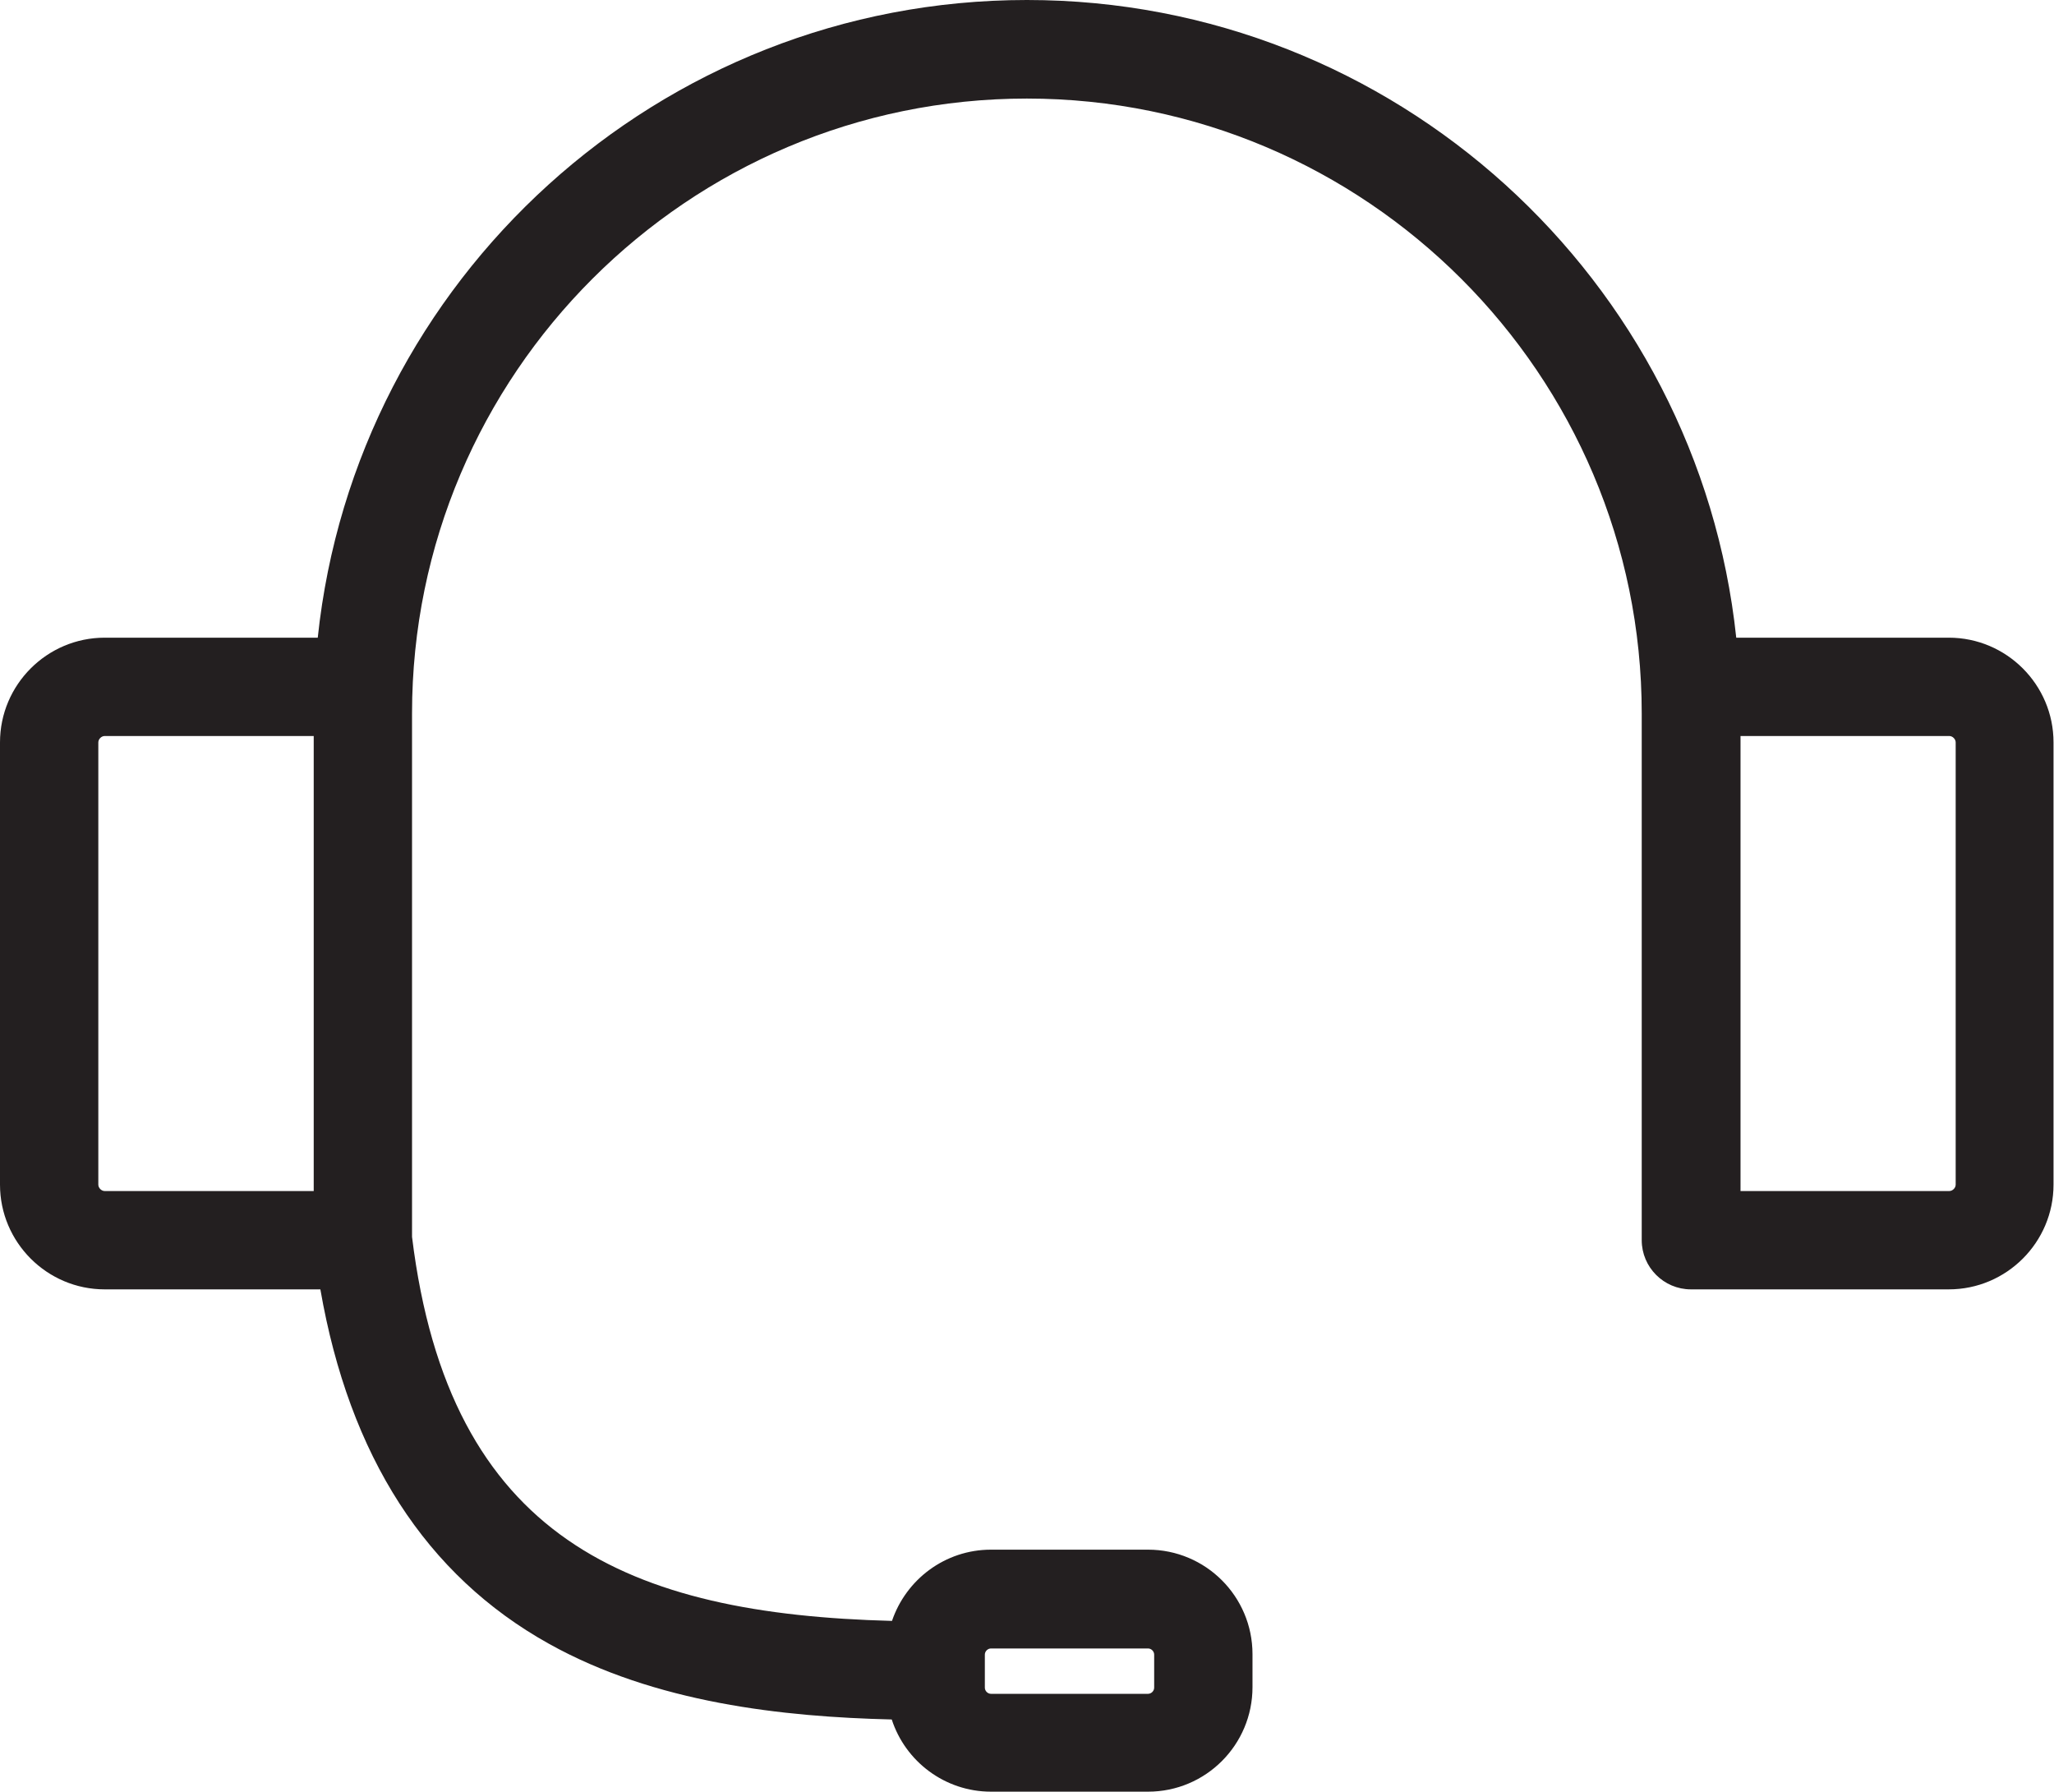 <?xml version="1.0" encoding="UTF-8"?><svg xmlns="http://www.w3.org/2000/svg" viewBox="0 0 86.49 75.45"><defs><style>.d{fill:#231f20;}</style></defs><g id="a"/><g id="b"><g id="c"><path class="d" d="M82.07,26.85h-8.96C71.51,11.78,58.73,0,43.24,0S14.97,11.78,13.38,26.85H4.41c-2.43,0-4.41,1.98-4.41,4.41v18.62c0,2.43,1.98,4.41,4.41,4.41H13.49c1.22,7.02,4.45,12.04,9.62,14.92,4.48,2.5,9.87,3.08,14.44,3.19,.57,1.76,2.23,3.04,4.18,3.04h6.61c2.43,0,4.4-1.97,4.4-4.4v-1.39c0-2.43-1.97-4.4-4.4-4.4h-6.61c-1.94,0-3.58,1.26-4.17,3-11.05-.29-18.65-3.43-20.21-16.17V30.04c0-14.28,11.62-25.89,25.89-25.89s25.89,11.62,25.89,25.89v22.18c0,1.14,.93,2.07,2.07,2.07h10.86c2.43,0,4.41-1.98,4.41-4.41V31.26c0-2.43-1.98-4.41-4.41-4.41Zm-40.6,42.82c0-.14,.12-.26,.26-.26h6.61c.14,0,.26,.12,.26,.26v1.39c0,.14-.12,.26-.26,.26h-6.61c-.14,0-.26-.12-.26-.26v-1.39ZM13.21,50.15H4.41c-.14,0-.27-.13-.27-.27V31.26c0-.14,.13-.27,.27-.27H13.21v19.16Zm69.14-.27c0,.14-.13,.27-.27,.27h-8.79V30.99h8.79c.14,0,.27,.13,.27,.27v18.62Z"/></g></g></svg>